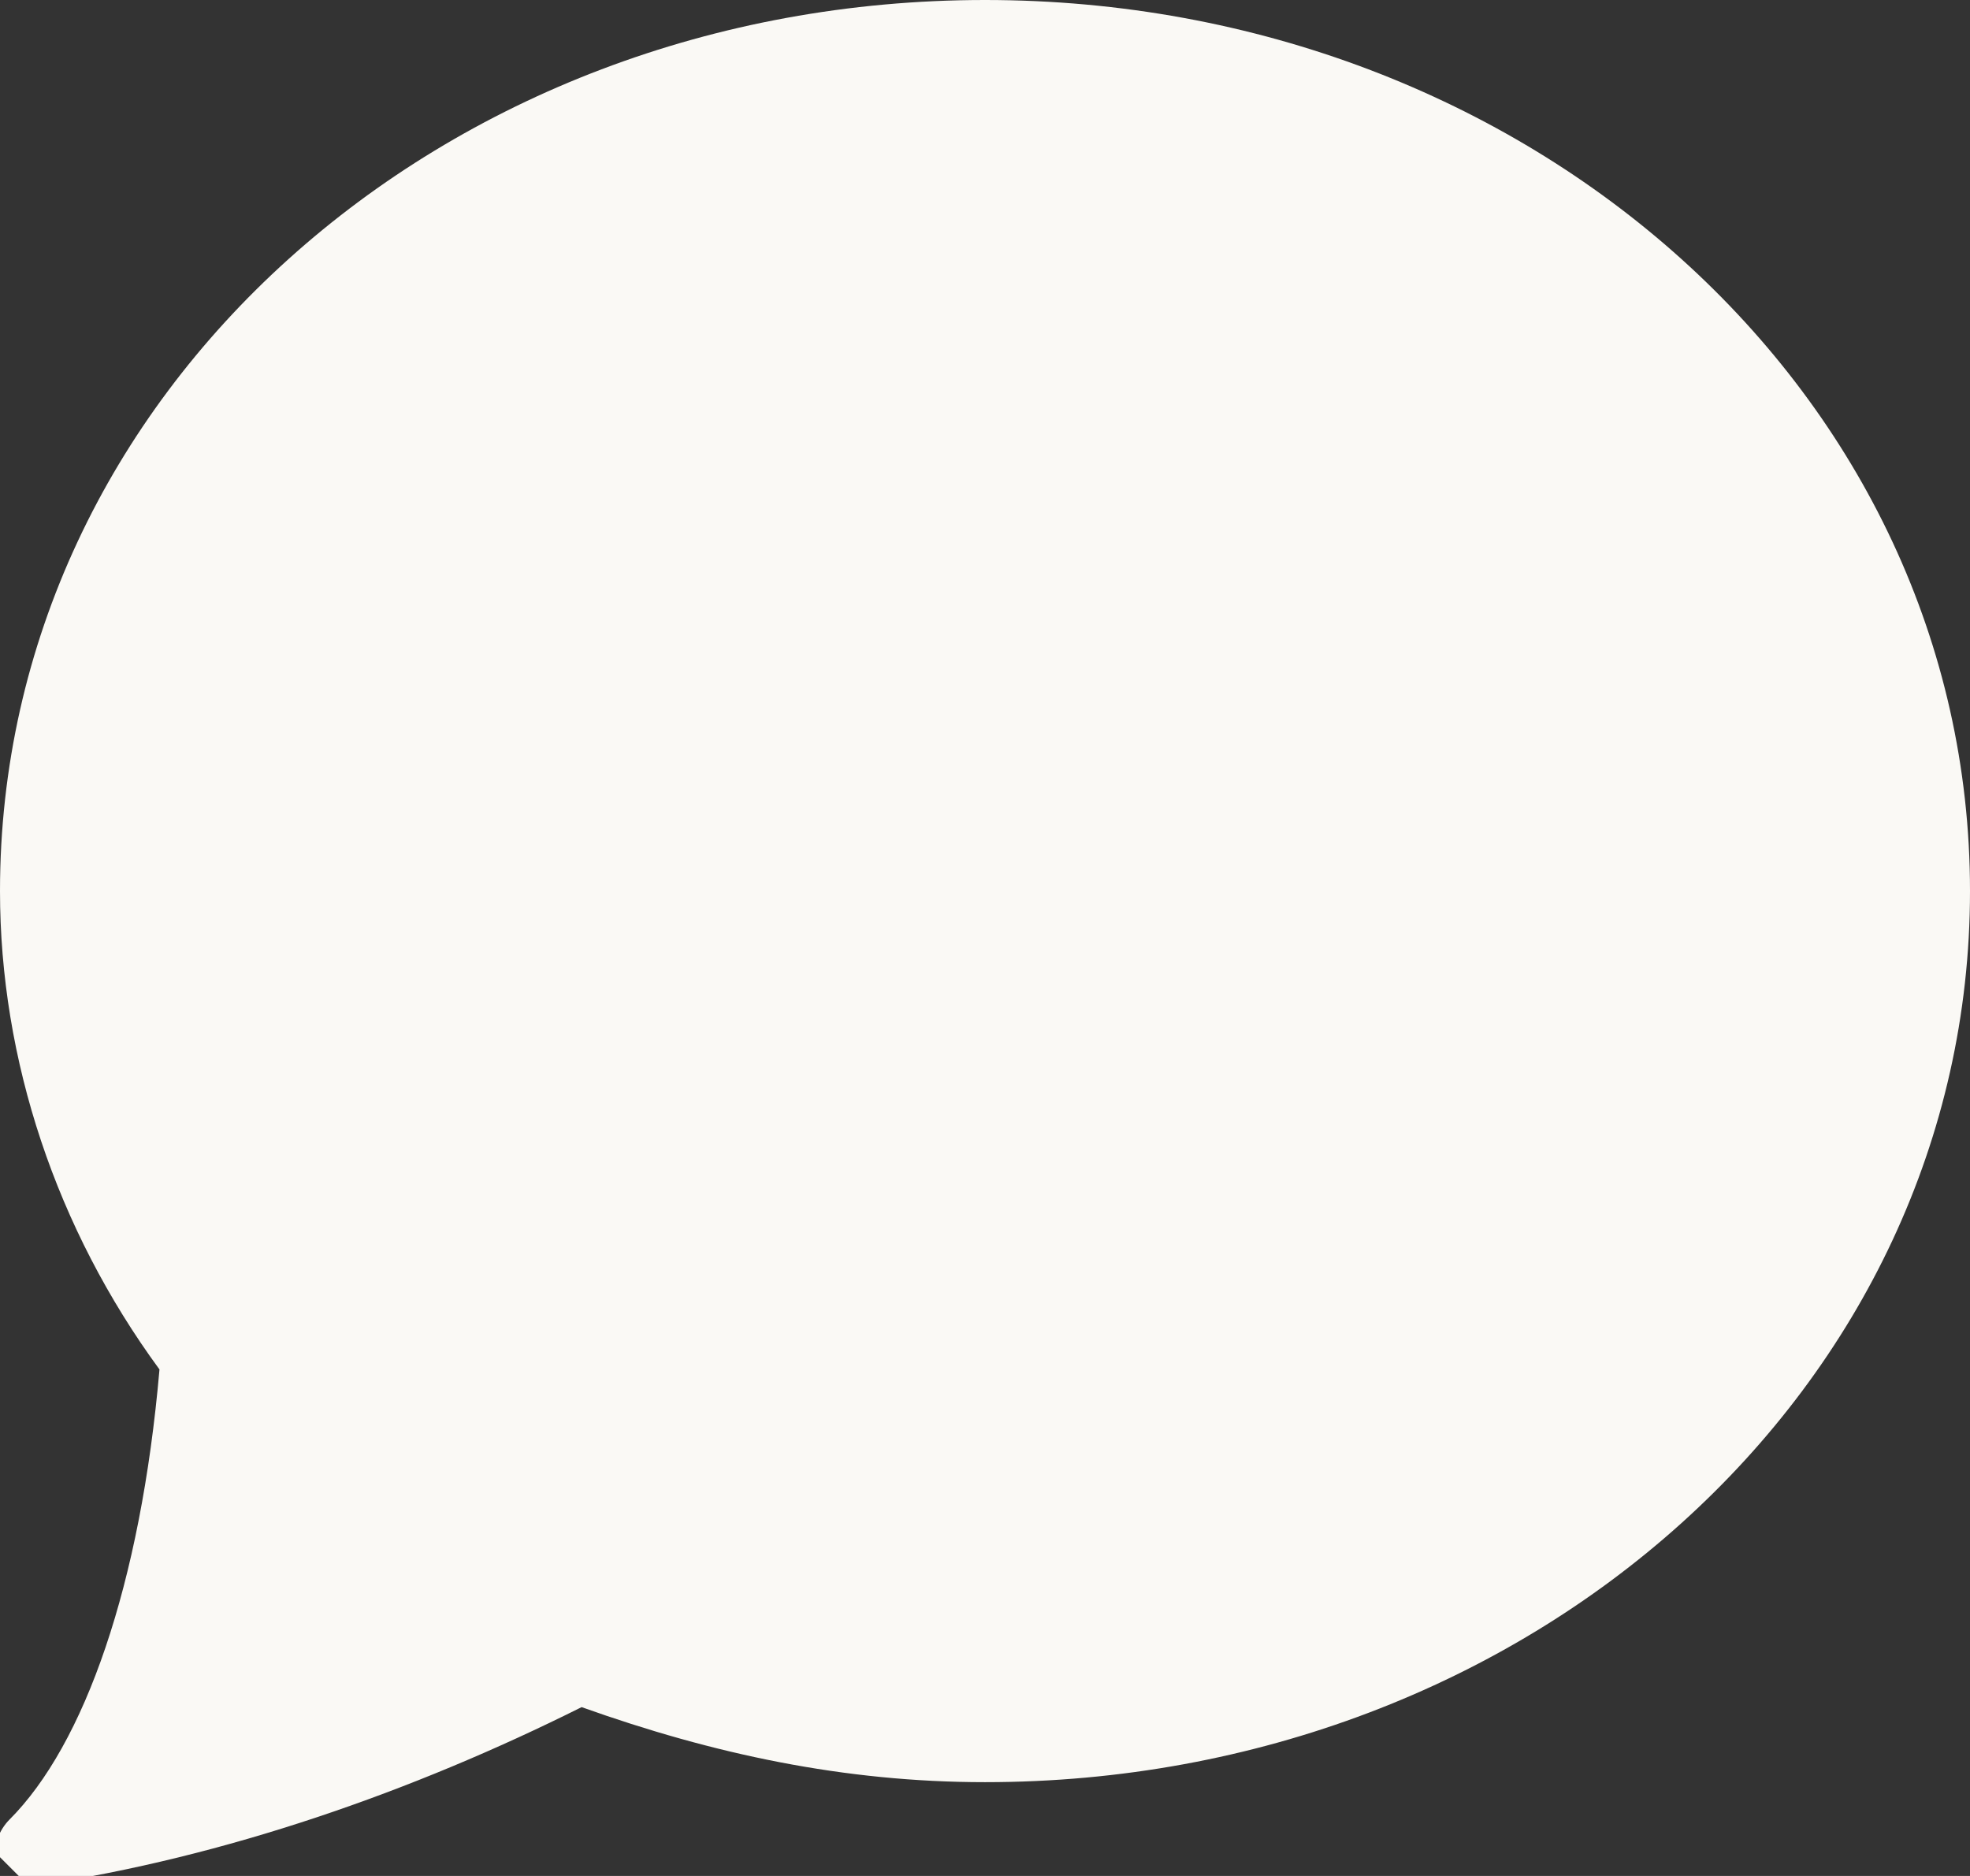 <?xml version="1.0" encoding="utf-8"?>
<!-- Generator: Adobe Illustrator 25.4.1, SVG Export Plug-In . SVG Version: 6.00 Build 0)  -->
<svg version="1.1" id="Calque_1" xmlns="http://www.w3.org/2000/svg" xmlns:xlink="http://www.w3.org/1999/xlink" x="0px" y="0px"
	 viewBox="0 0 21 20" style="enable-background:new 0 0 21 20;" xml:space="preserve">
<rect x="0" y="0" width="21" height="20" fill="#333333" stroke="none"/>
<style type="text/css">
	.st0{fill:#FAF9F5;}
</style>
<path class="st0" d="M0,19.8c-0.1-0.1,0-0.3,0.1-0.4c0.8-0.8,1.4-2.5,1.6-4.8C0.6,13.1,0,11.3,0,9.5C0,4.2,4.7,0,10.5,0
	S21,4.2,21,9.5s-4.7,9.5-10.5,9.5c-1.5,0-2.9-0.3-4.3-0.8c-1.8,0.9-3.8,1.6-5.8,1.9c0,0,0,0-0.1,0C0.2,20,0.1,19.9,0,19.8z"/>
</svg>
